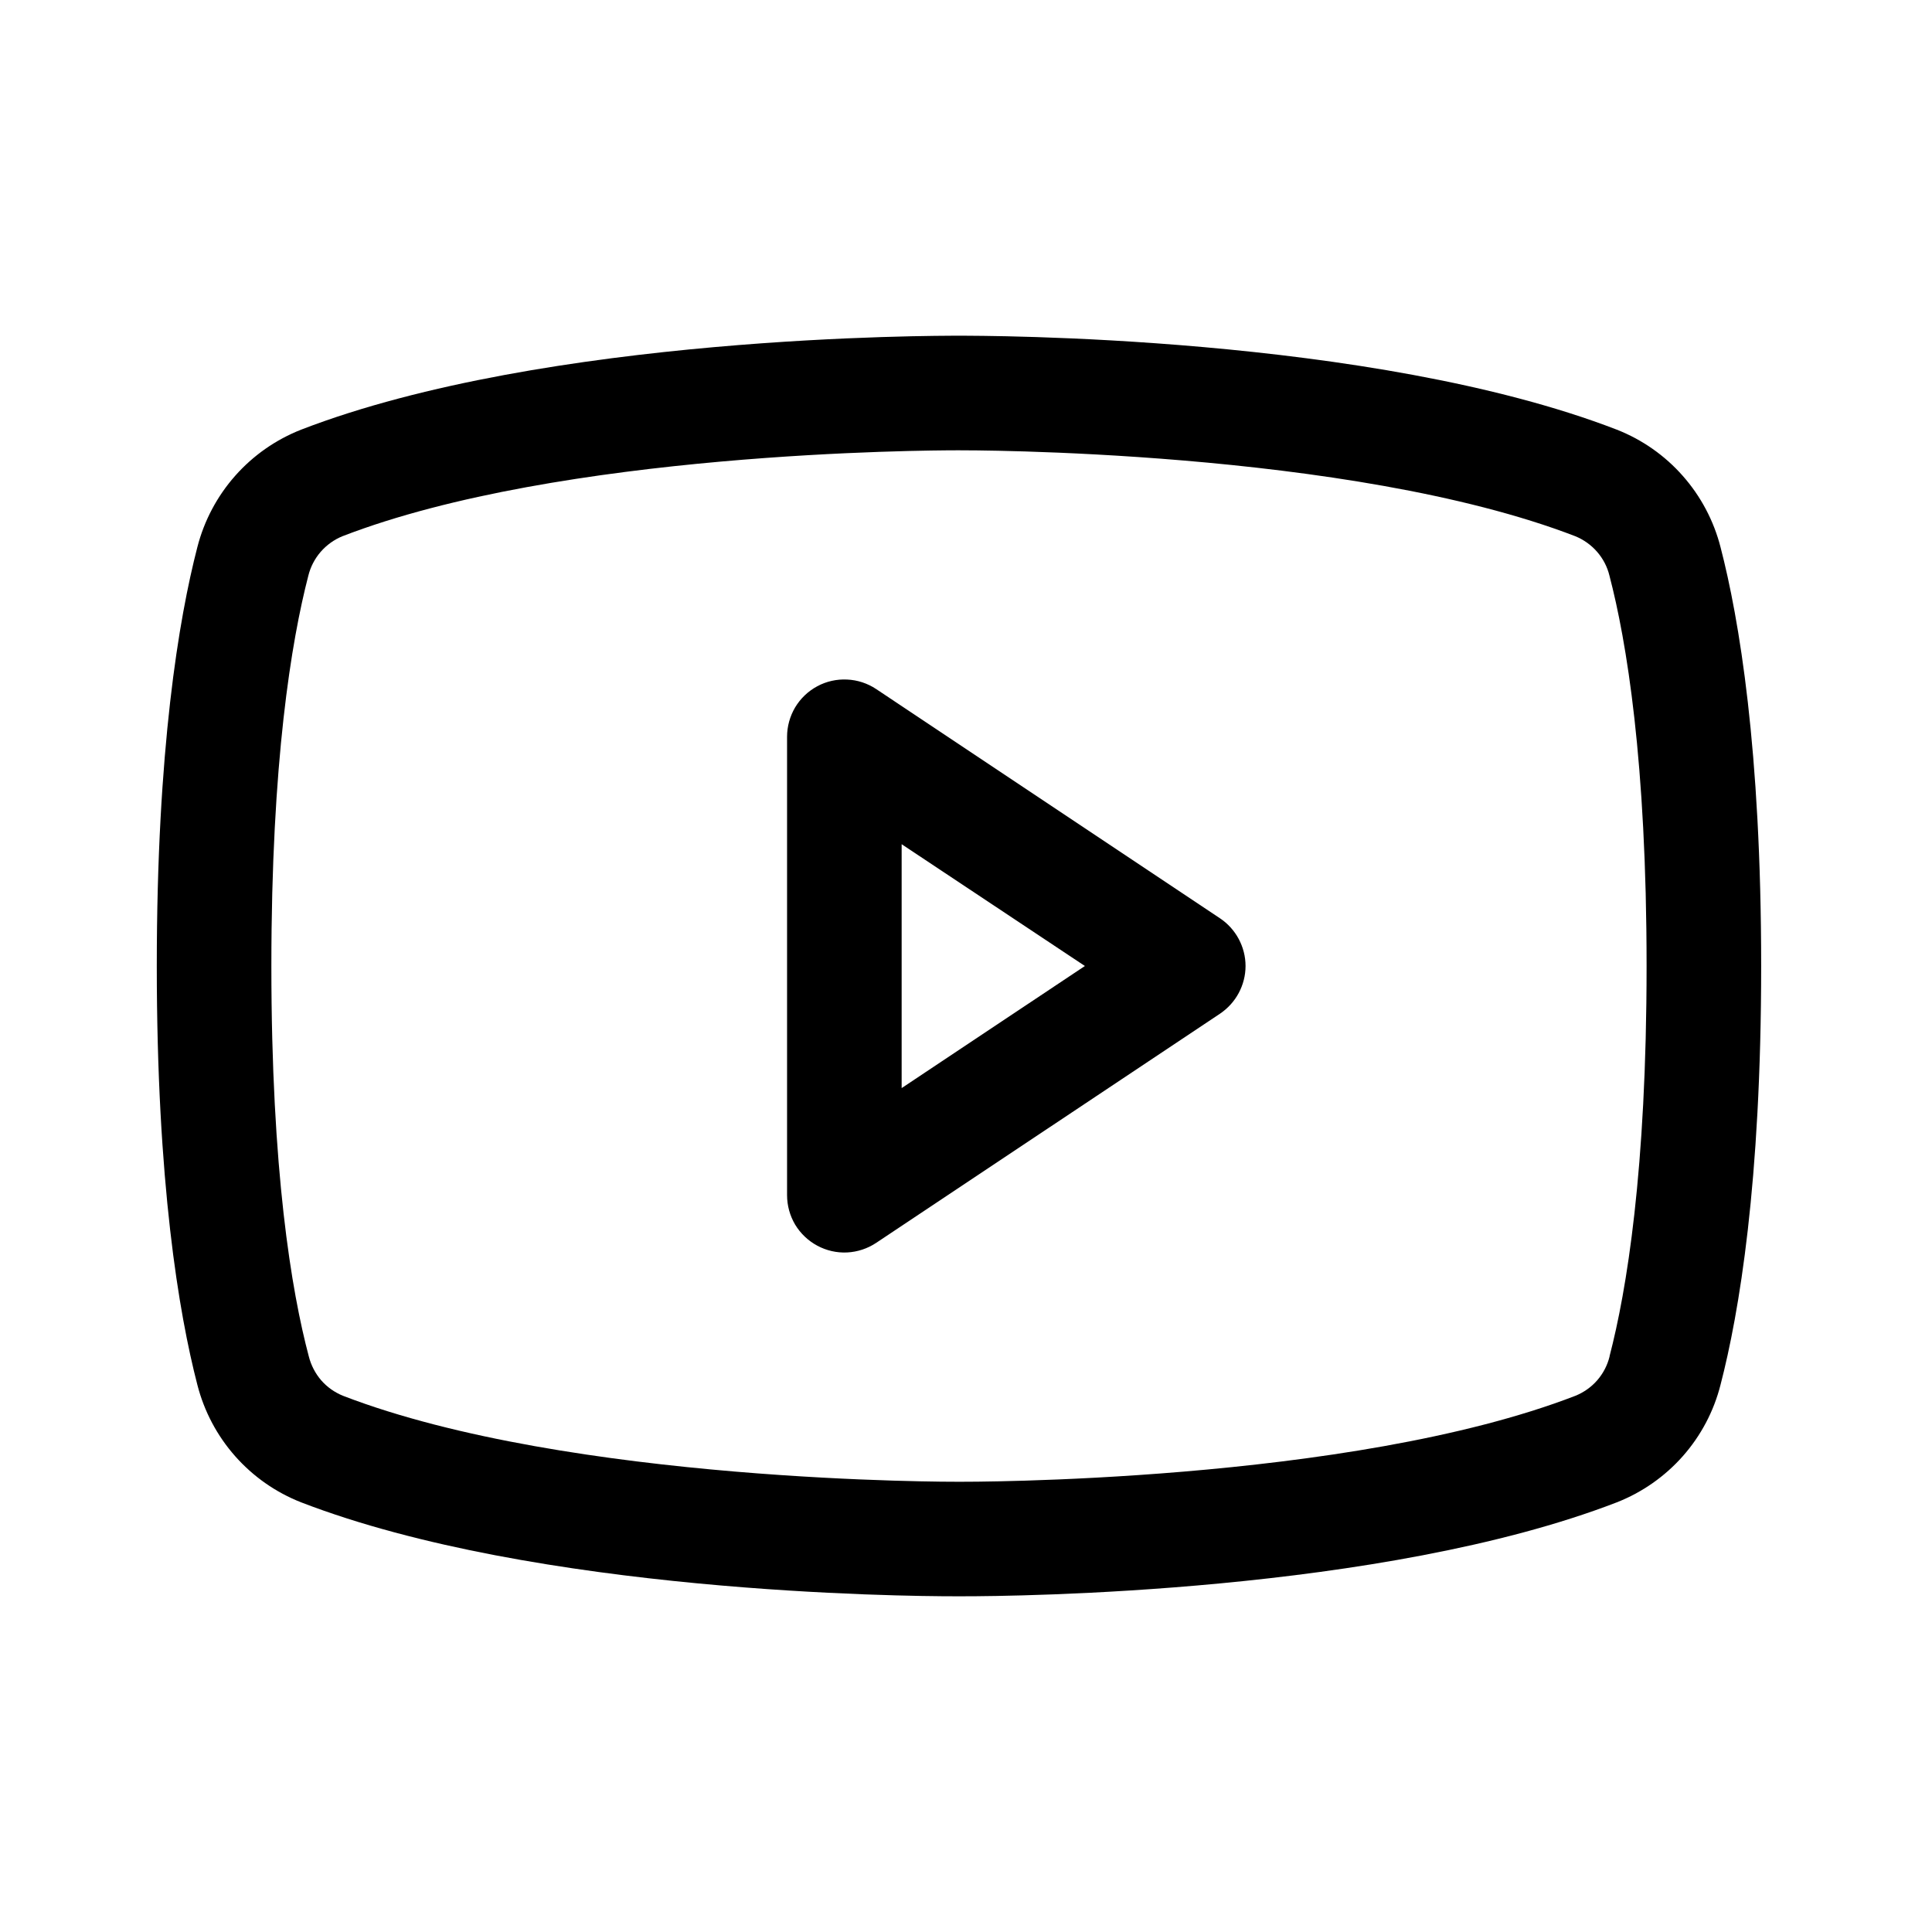 <?xml version="1.0" encoding="UTF-8"?> <svg xmlns="http://www.w3.org/2000/svg" width="26" height="26" viewBox="0 0 26 26" fill="none"><path d="M16.418 12.358L11.791 9.273C11.675 9.196 11.54 9.151 11.4 9.145C11.261 9.138 11.122 9.169 10.999 9.235C10.876 9.301 10.773 9.399 10.701 9.519C10.63 9.639 10.592 9.776 10.592 9.915V16.084C10.592 16.224 10.63 16.361 10.701 16.481C10.773 16.6 10.876 16.698 10.999 16.764C11.122 16.83 11.261 16.862 11.4 16.855C11.54 16.848 11.675 16.803 11.791 16.726L16.418 13.642C16.523 13.571 16.61 13.476 16.67 13.364C16.73 13.252 16.762 13.127 16.762 13C16.762 12.873 16.73 12.748 16.67 12.636C16.61 12.524 16.523 12.428 16.418 12.358ZM12.134 14.643V11.361L14.6 13L12.134 14.643ZM23.154 7.363C23.063 7.008 22.889 6.679 22.646 6.404C22.404 6.129 22.099 5.916 21.758 5.782C18.453 4.506 13.194 4.518 12.905 4.518C12.616 4.518 7.357 4.506 4.053 5.782C3.712 5.916 3.407 6.129 3.164 6.404C2.921 6.679 2.747 7.008 2.656 7.363C2.407 8.325 2.11 10.083 2.11 13C2.11 15.916 2.407 17.674 2.656 18.636C2.747 18.992 2.921 19.321 3.164 19.596C3.407 19.871 3.711 20.084 4.053 20.218C7.218 21.439 12.173 21.482 12.842 21.482H12.969C13.638 21.482 18.595 21.439 21.758 20.218C22.099 20.084 22.404 19.871 22.647 19.596C22.89 19.321 23.064 18.992 23.154 18.636C23.404 17.673 23.701 15.916 23.701 13C23.701 10.083 23.404 8.325 23.154 7.363ZM21.661 18.255C21.632 18.373 21.575 18.483 21.495 18.575C21.415 18.667 21.314 18.738 21.201 18.784C18.151 19.962 12.962 19.941 12.912 19.941H12.905C12.853 19.941 7.669 19.96 4.616 18.784C4.503 18.738 4.402 18.667 4.322 18.575C4.243 18.483 4.186 18.373 4.156 18.255C3.922 17.375 3.652 15.754 3.652 13C3.652 10.246 3.922 8.625 4.149 7.749C4.178 7.63 4.235 7.52 4.315 7.427C4.395 7.335 4.496 7.262 4.609 7.216C7.551 6.08 12.48 6.06 12.884 6.06H12.91C12.962 6.06 18.152 6.042 21.199 7.216C21.312 7.262 21.413 7.334 21.493 7.426C21.573 7.518 21.63 7.627 21.659 7.746C21.889 8.625 22.159 10.246 22.159 13C22.159 15.754 21.889 17.375 21.661 18.25V18.255Z" fill="black"></path></svg> 